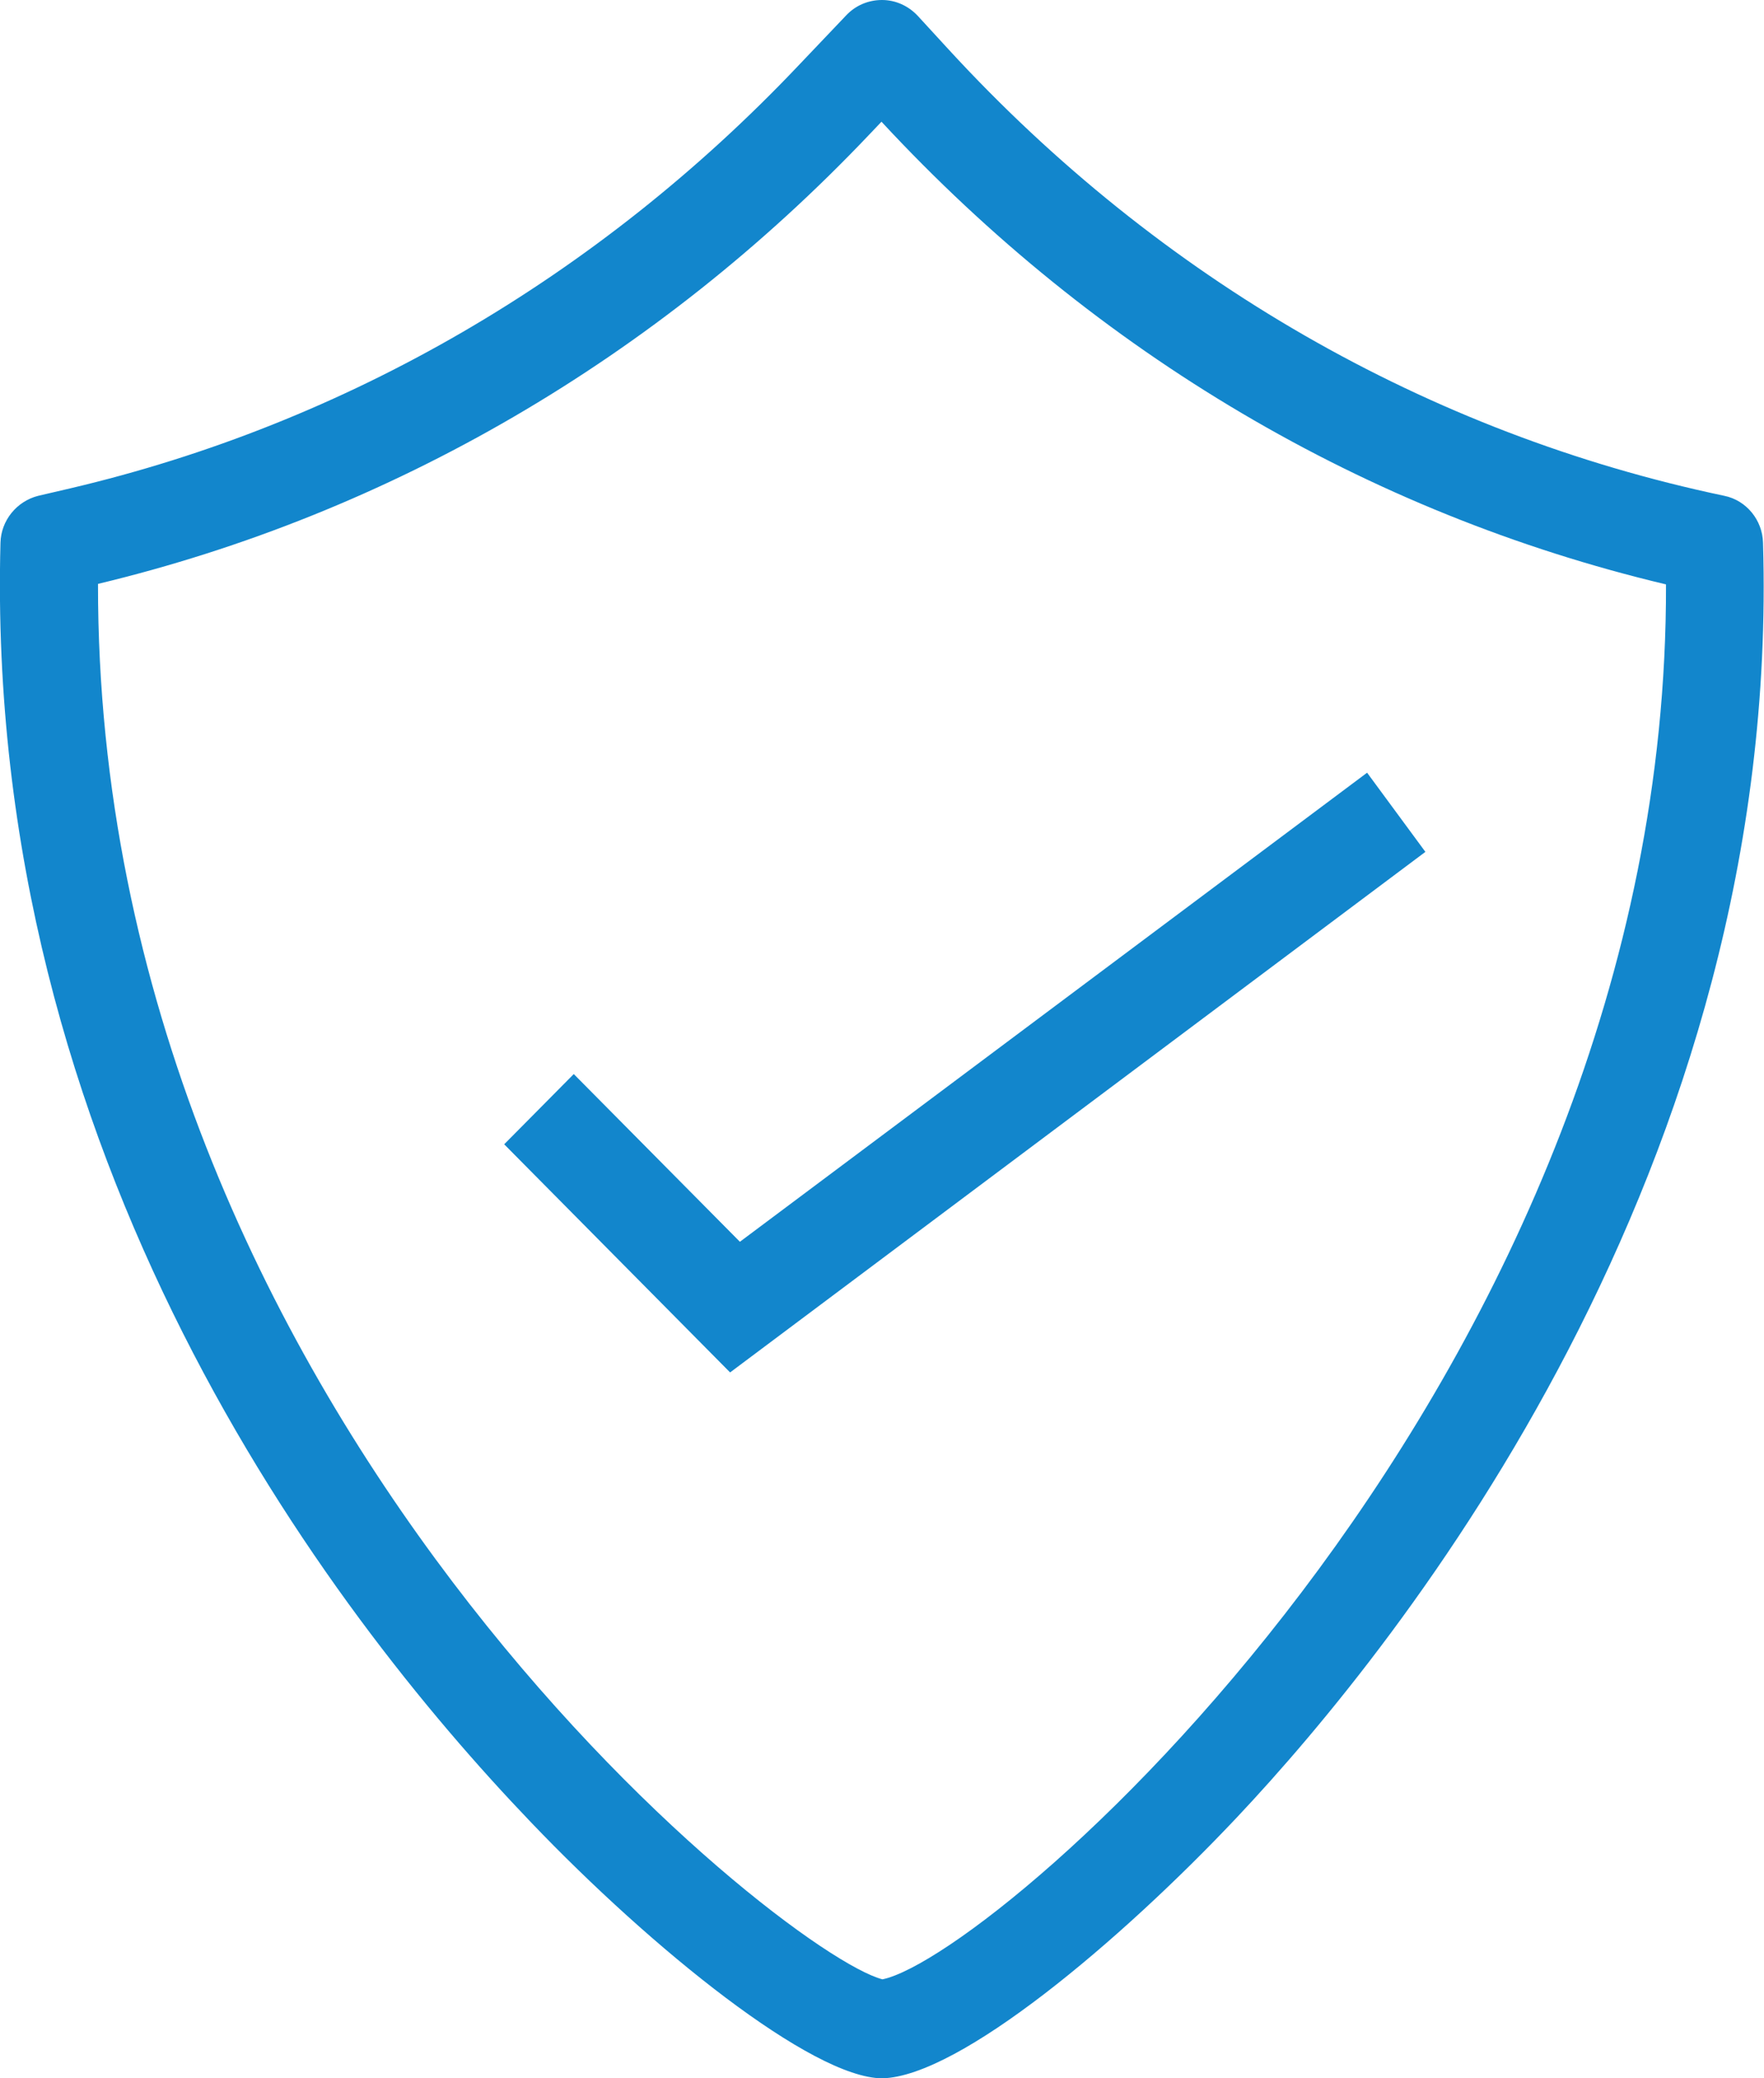 <svg width="45" height="53" viewBox="0 0 45 53" fill="none" xmlns="http://www.w3.org/2000/svg">
<g clip-path="url(#clip0_1655_2311)">
<path d="M22.5 53C20.712 52.987 16.637 49.706 13.55 46.476C8.312 41.012 -0.4 29.516 0.012 13.843C0.025 13.275 0.425 12.783 0.975 12.644L1.787 12.455C8.837 10.802 15.25 7.067 20.362 1.678L21.587 0.391C21.825 0.139 22.15 0 22.5 0C22.85 0 23.175 0.151 23.412 0.404L24.212 1.275C29.587 7.117 36.425 11.054 43.987 12.644C44.55 12.758 44.962 13.263 44.975 13.843C45.45 29.794 35.75 41.895 31.55 46.35C28.562 49.517 24.475 52.95 22.512 53H22.487H22.5ZM2.5 14.89C2.475 35.952 19.962 49.82 22.512 50.476C25.487 49.858 42.55 35.068 42.5 14.903C34.862 13.086 27.975 9.023 22.487 3.104L22.175 3.432C16.762 9.136 9.962 13.099 2.5 14.89Z" fill="#1286CC"/>
<path d="M18.625 34.999L12.862 29.181L14.637 27.39L18.875 31.667L34.875 19.705L36.362 21.724L18.625 34.999Z" fill="#1286CC"/>
</g>
<defs>
<clipPath id="clip0_1655_2311">
<rect width="45" height="53" fill="white"/>
</clipPath>
</defs>
</svg>
